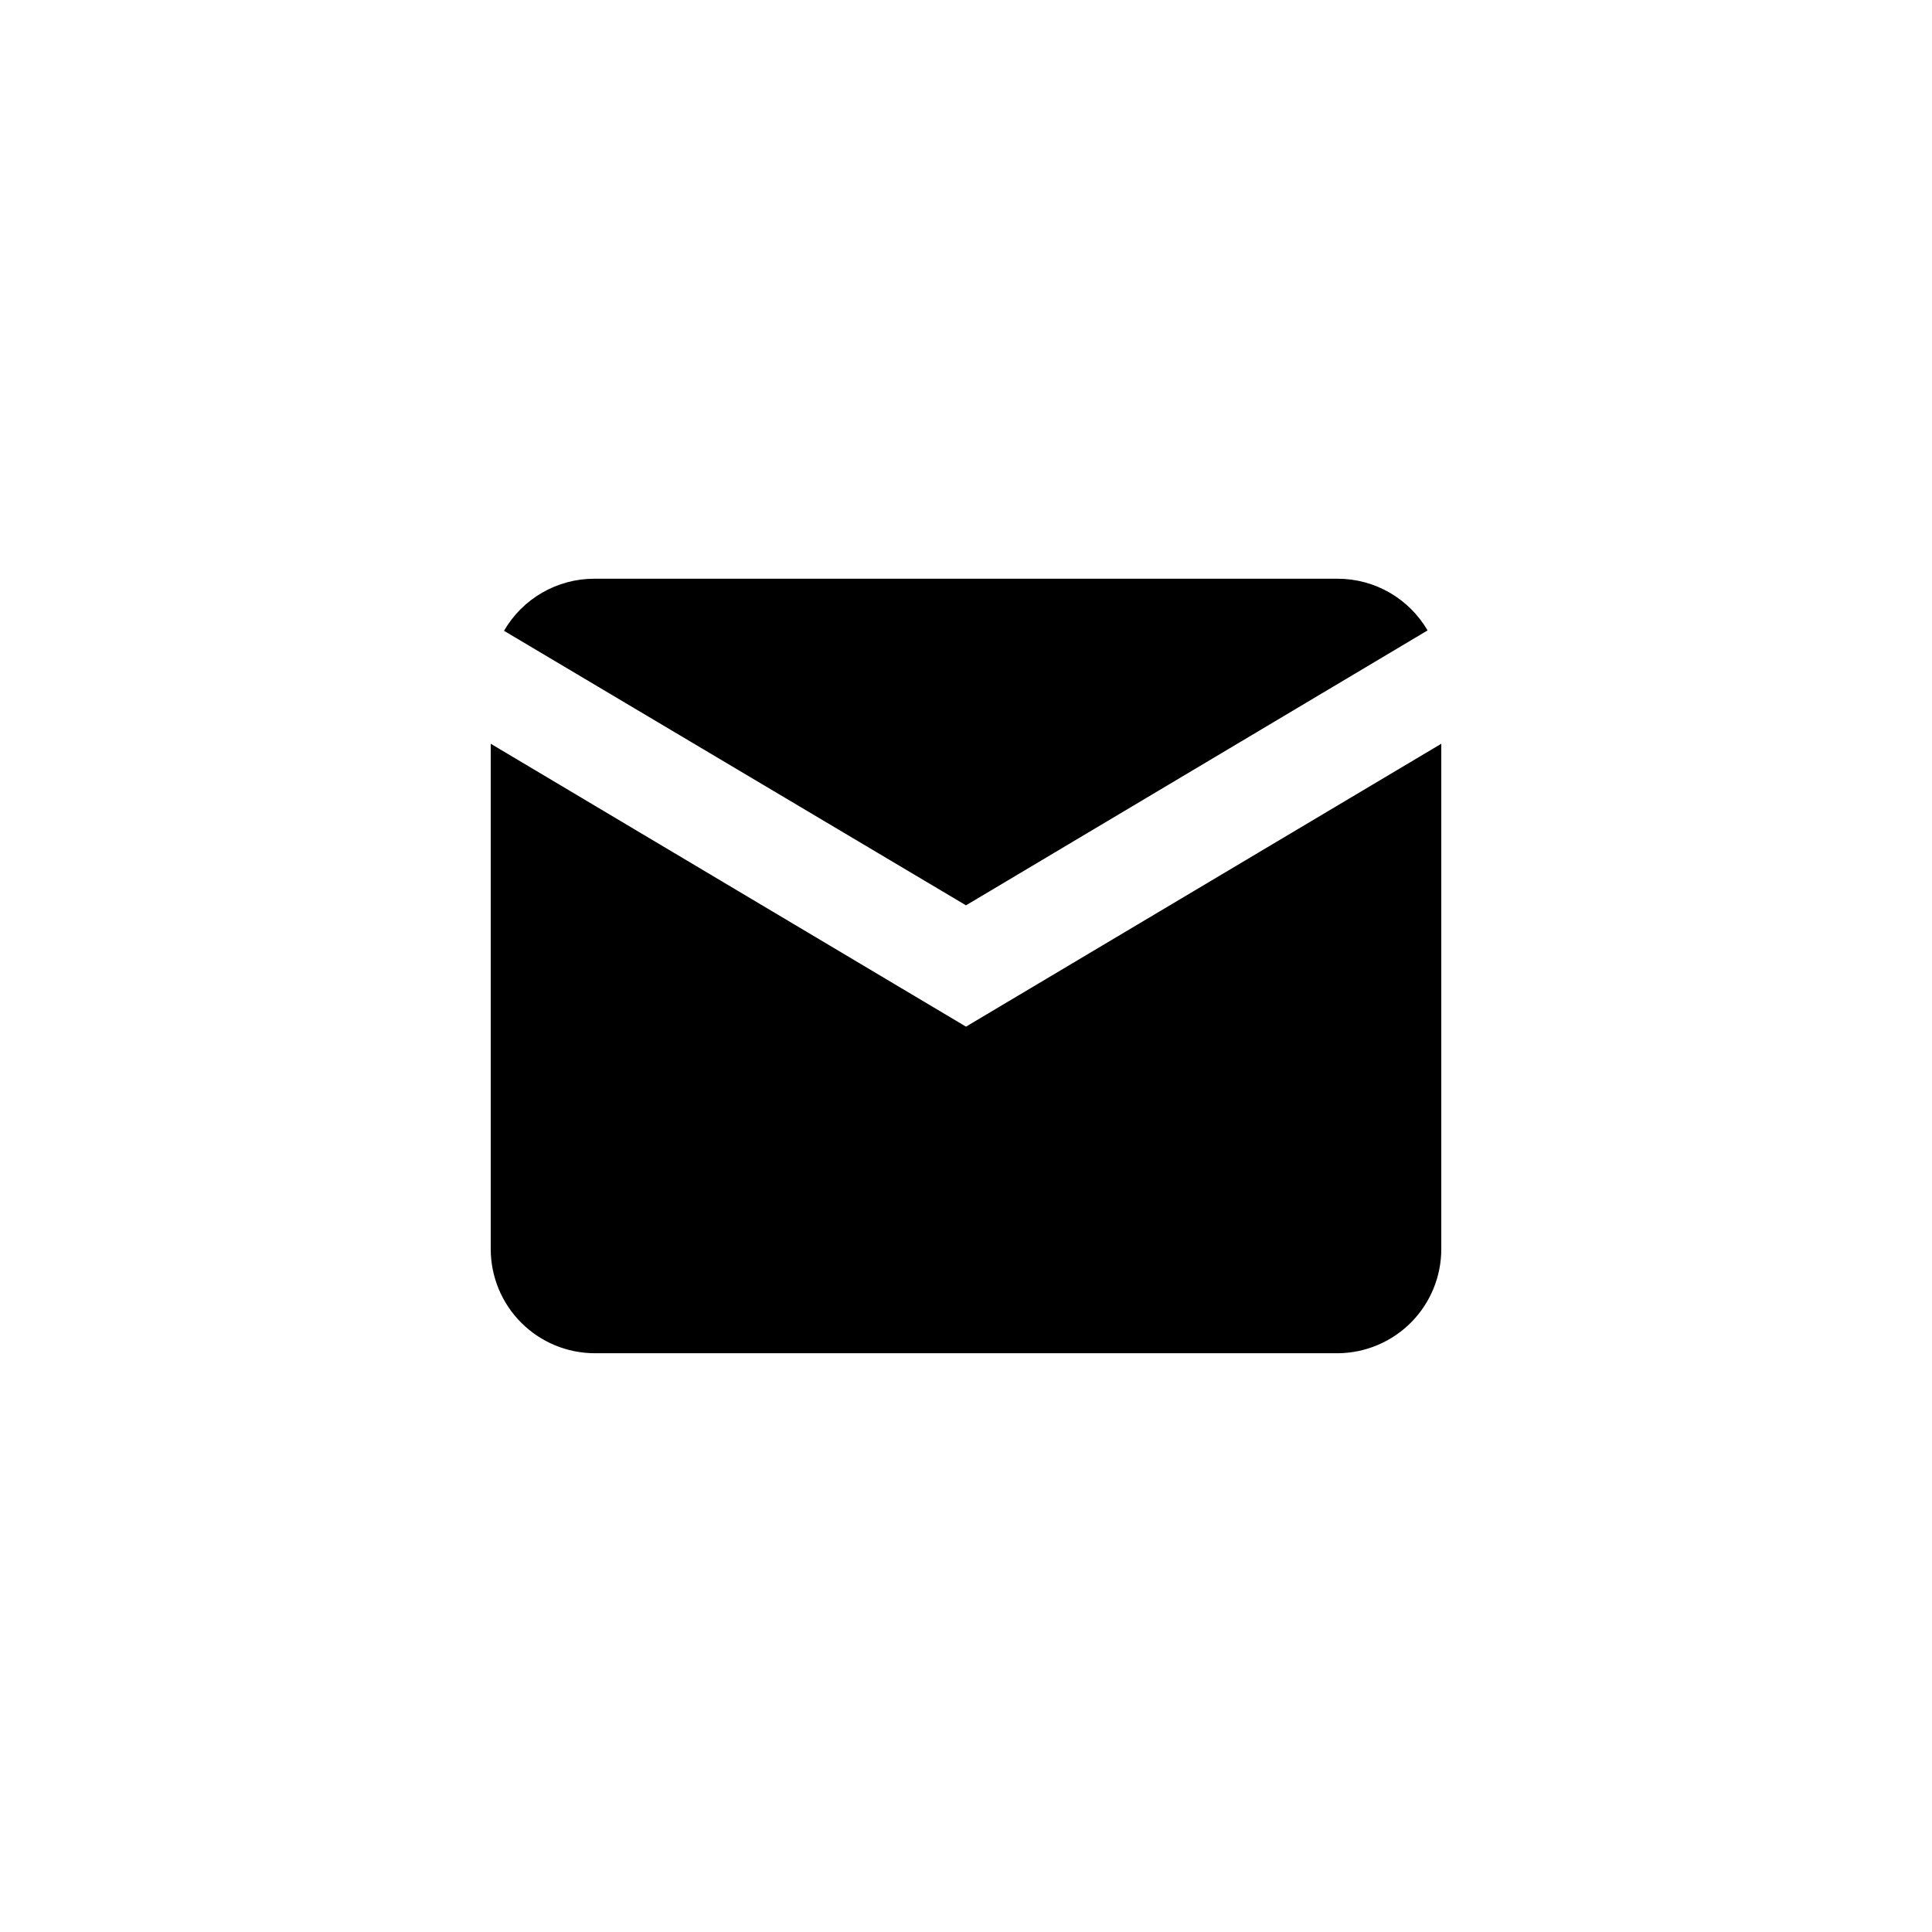 <?xml version="1.0" encoding="UTF-8"?>
<!-- Uploaded to: ICON Repo, www.svgrepo.com, Generator: ICON Repo Mixer Tools -->
<svg fill="#000000" width="800px" height="800px" version="1.1" viewBox="144 144 512 512" xmlns="http://www.w3.org/2000/svg">
 <g>
  <path d="m522.32 311.07c-4.938-8.484-14.016-13.703-23.832-13.703h-196.99c-4.852-0.004-9.617 1.273-13.816 3.695s-7.691 5.91-10.113 10.109l122.43 72.75z"/>
  <path d="m400 416.07-125.95-74.969v133.91c0 7.324 2.906 14.344 8.086 19.523 5.176 5.176 12.199 8.086 19.523 8.086h196.99c7.269-0.082 14.215-3.023 19.328-8.191 5.113-5.172 7.981-12.148 7.977-19.418v-133.91z"/>
 </g>
</svg>